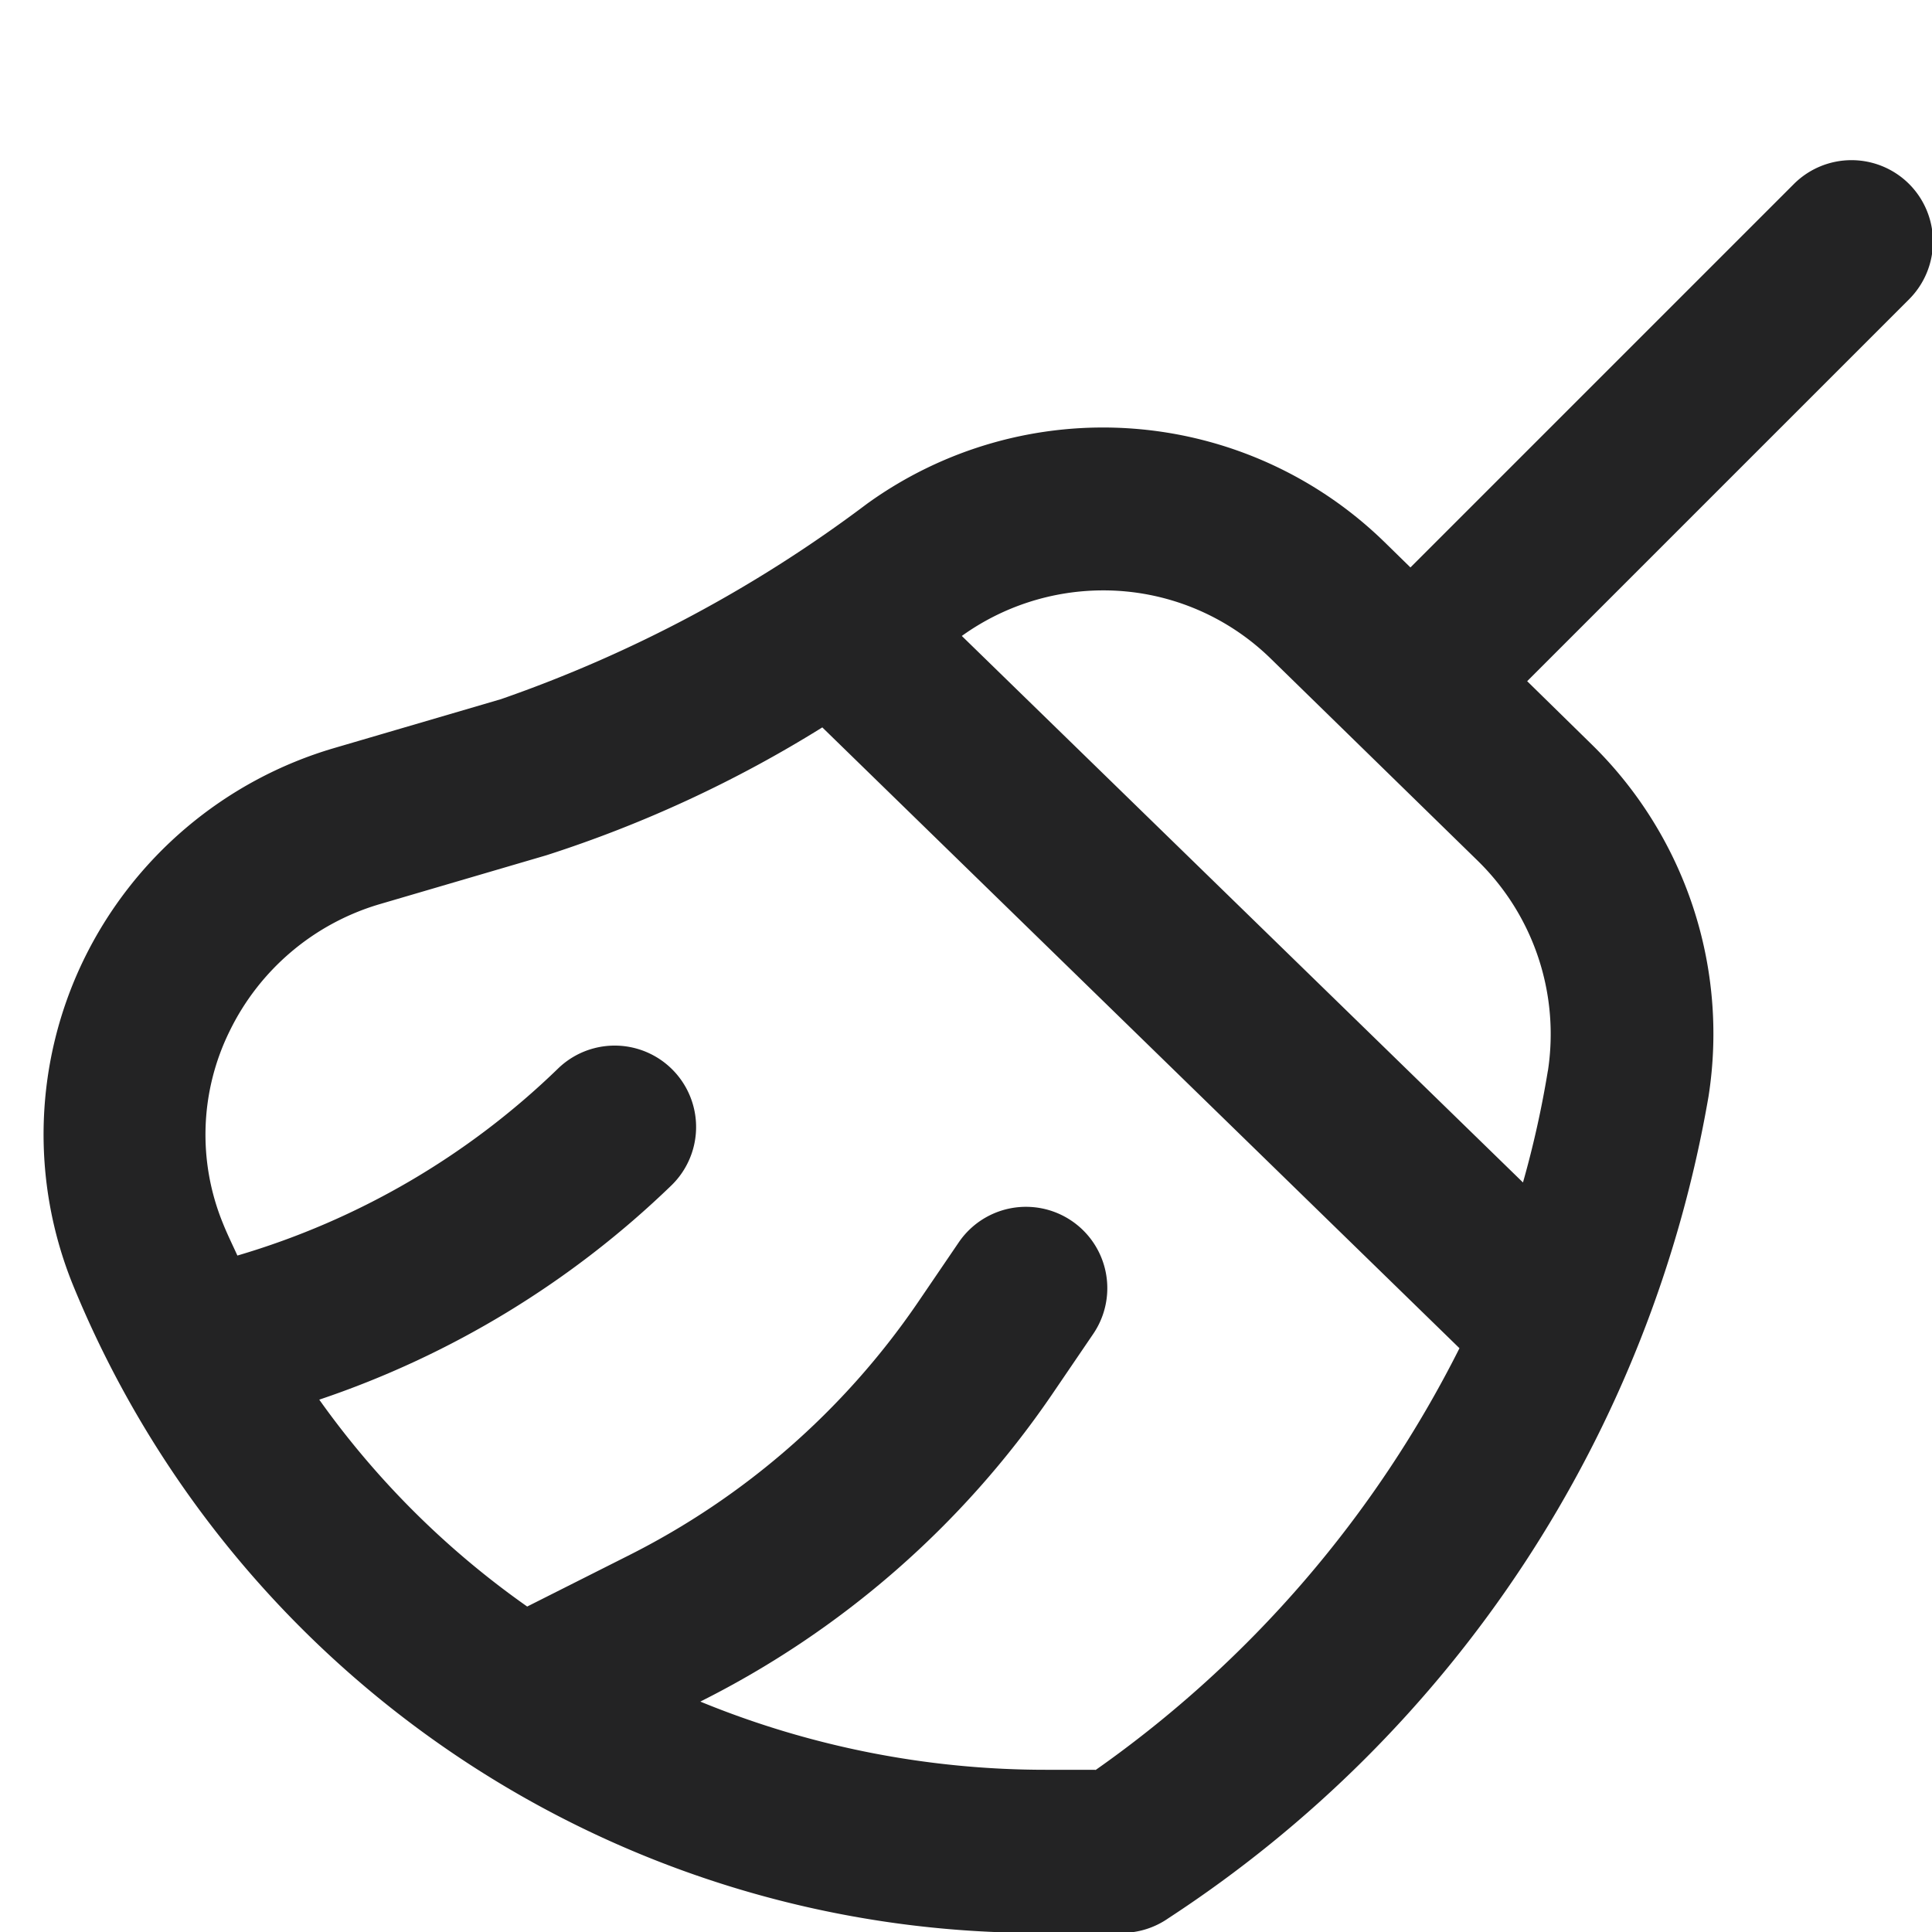 <svg class="BaseIcon-sc-1biivz9-0 cXqbpk icon icon-check" viewBox="0 0 24 24" width="20" height="20" fill="#232324" version="1.1" xmlns="http://www.w3.org/2000/svg" xmlns:xlink="http://www.w3.org/1999/xlink"><path xmlns="http://www.w3.org/2000/svg" d="M23.715 2.285a1.013 1.013 0 00-1.43 0l-4.764 4.764-.32-.313a5.008 5.008 0 00-6.429-.479 16.618 16.618 0 01-4.548 2.428l-2.074.608a5.036 5.036 0 00-3.113 2.635A4.973 4.973 0 00.9 15.947a12.95 12.95 0 0012.112 8.064h.924a1.011 1.011 0 00.578-.182 15.288 15.288 0 006.71-10.209 5.029 5.029 0 00-1.453-4.374l-.8-.784 4.747-4.747a1.013 1.013 0 00-.003-1.43zm-10.107 19.7h-.6a11.3 11.3 0 01-4.308-.847l.011-.006a11.546 11.546 0 004.351-3.8l.518-.761a1.01 1.01 0 00-1.67-1.138l-.518.761A9.535 9.535 0 017.8 19.327l-1.251.63a10.757 10.757 0 01-2.583-2.57 11.625 11.625 0 004.377-2.664 1.011 1.011 0 00-1.414-1.446 9.617 9.617 0 01-3.98 2.32c-.061-.135-.127-.267-.182-.406a2.906 2.906 0 01.085-2.381 3.023 3.023 0 011.864-1.578l2.073-.608a15.364 15.364 0 003.426-1.588l7.915 7.712a14.192 14.192 0 01-4.522 5.241zm5.62-8.683a12.421 12.421 0 01-.309 1.387L11.948 7.9a3.011 3.011 0 011.755-.566 2.973 2.973 0 012.084.849l2.569 2.509a3.01 3.01 0 01.872 2.614z"></path></svg>